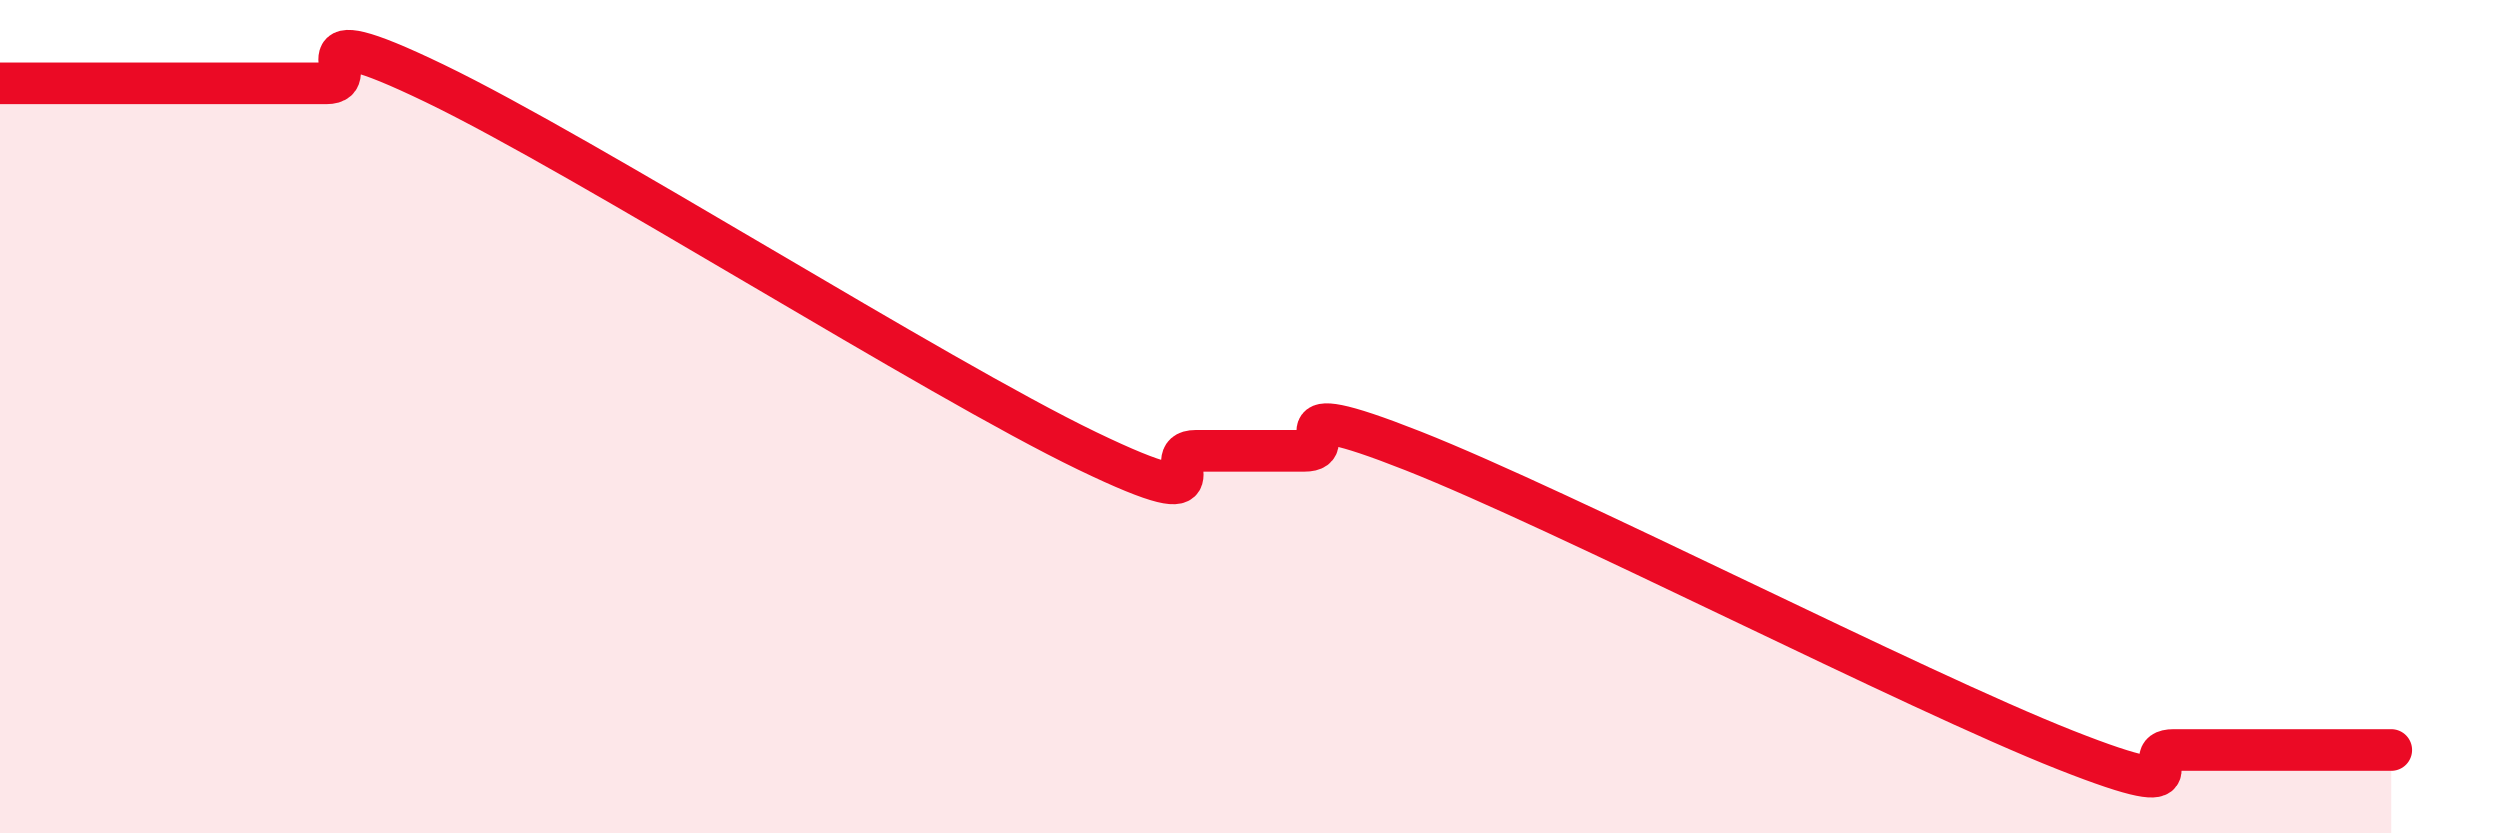 
    <svg width="60" height="20" viewBox="0 0 60 20" xmlns="http://www.w3.org/2000/svg">
      <path
        d="M 0,2 C 0.52,2 1.57,2 2.61,2 C 3.65,2 4.18,2 5.22,2 C 6.26,2 6.79,2 7.83,2 C 8.87,2 6.78,0.24 10.43,2 C 14.08,3.76 22.44,9.06 26.09,10.82 C 29.74,12.58 27.66,10.82 28.7,10.82 C 29.74,10.82 30.26,10.82 31.3,10.82 C 32.34,10.82 30.26,9.38 33.91,10.82 C 37.56,12.26 45.92,16.56 49.57,18 C 53.22,19.44 51.13,18 52.17,18 C 53.21,18 53.74,18 54.78,18 C 55.82,18 56.87,18 57.39,18L57.39 20L0 20Z"
        fill="#EB0A25"
        opacity="0.1"
        stroke-linecap="round"
        stroke-linejoin="round"
      />
      <path
        d="M 0,2 C 0.52,2 1.57,2 2.61,2 C 3.65,2 4.18,2 5.22,2 C 6.26,2 6.79,2 7.83,2 C 8.87,2 6.78,0.24 10.43,2 C 14.08,3.76 22.44,9.06 26.09,10.82 C 29.74,12.58 27.66,10.82 28.7,10.82 C 29.74,10.82 30.26,10.82 31.3,10.82 C 32.34,10.82 30.26,9.38 33.91,10.82 C 37.56,12.26 45.92,16.56 49.57,18 C 53.22,19.44 51.13,18 52.17,18 C 53.21,18 53.74,18 54.78,18 C 55.82,18 56.87,18 57.39,18"
        stroke="#EB0A25"
        stroke-width="1"
        fill="none"
        stroke-linecap="round"
        stroke-linejoin="round"
      />
    </svg>
  